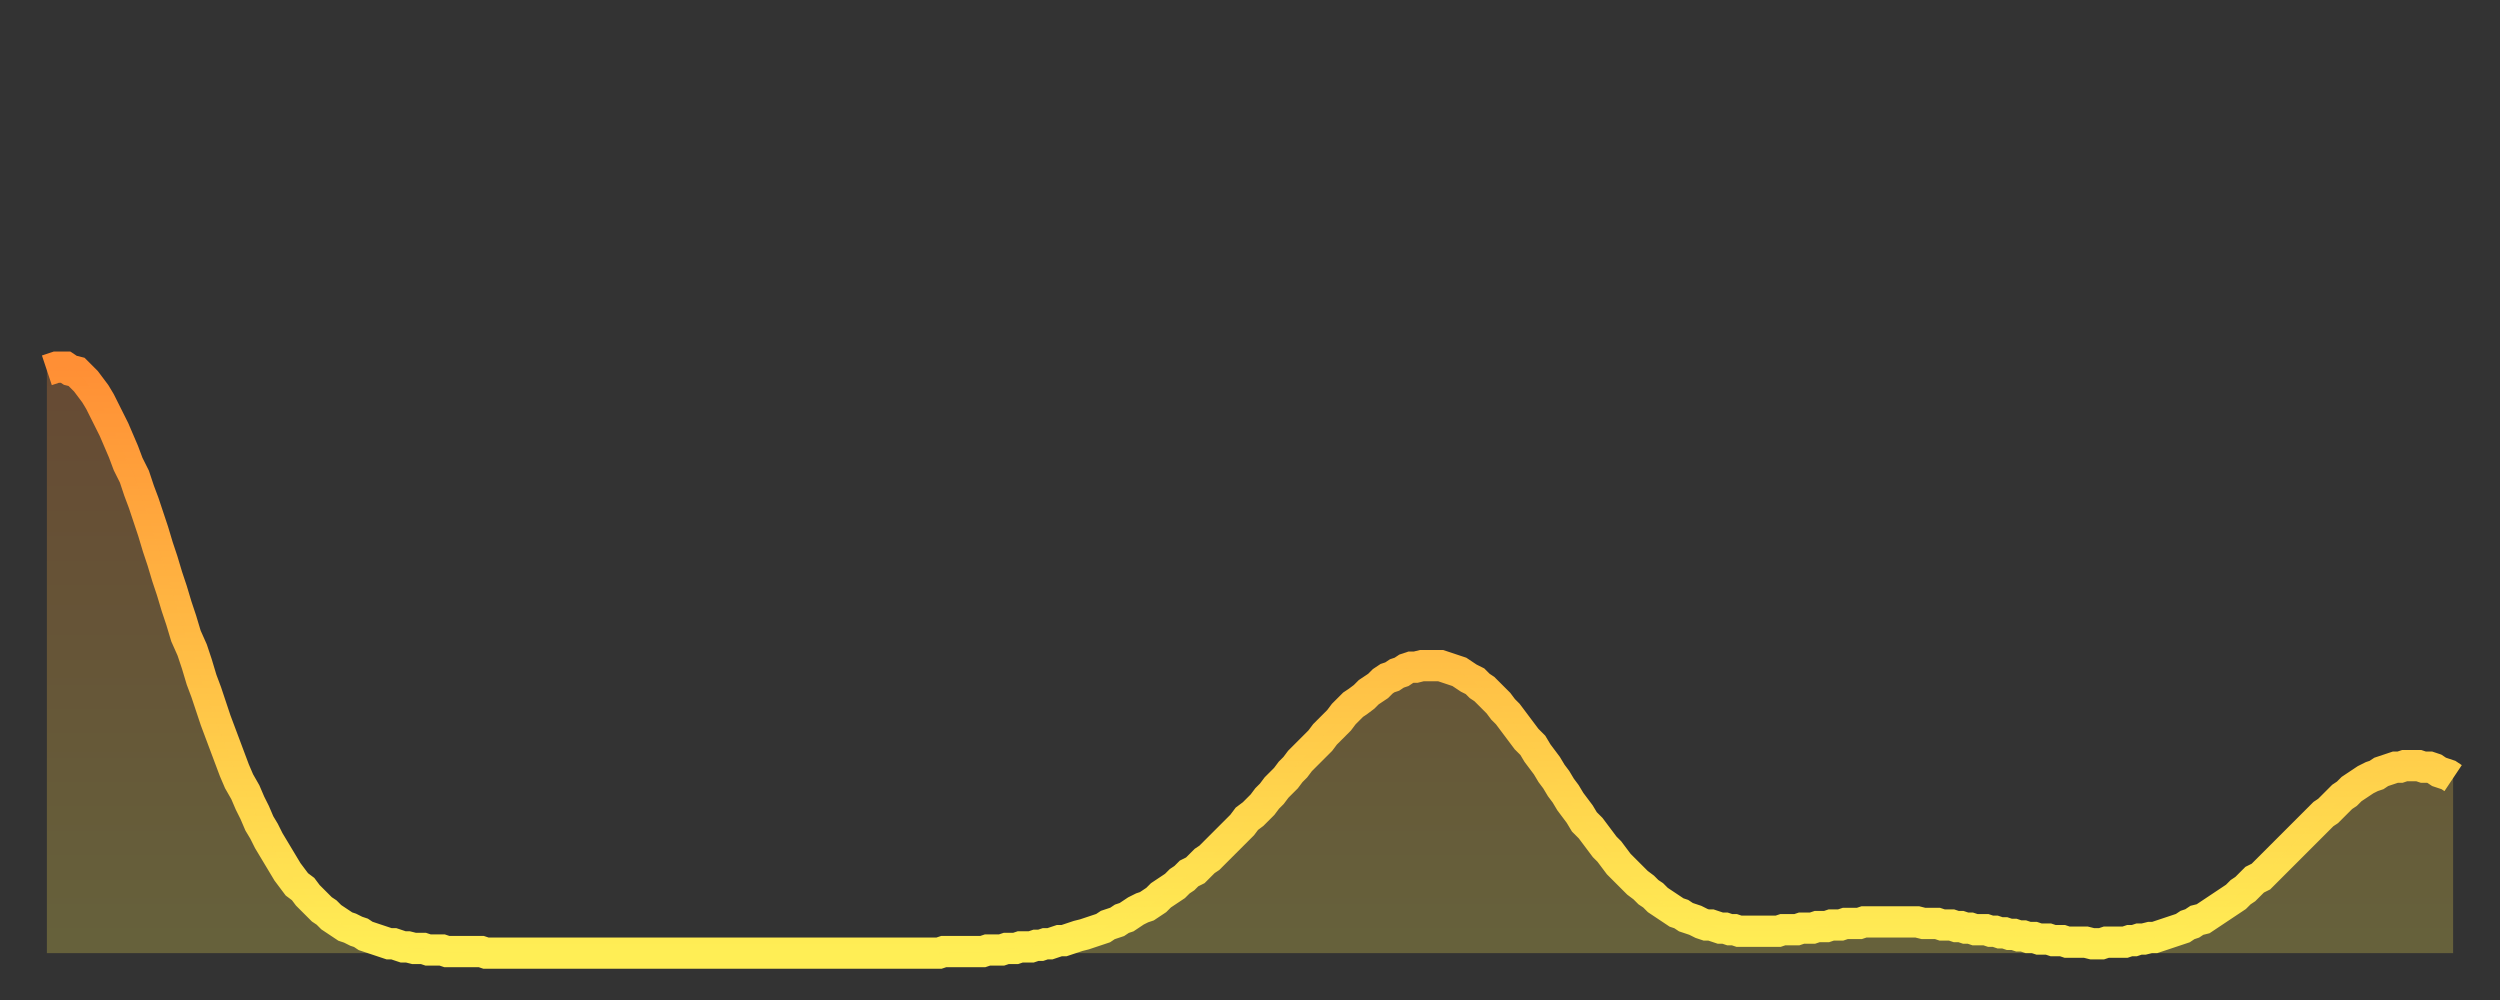 <?xml version="1.0" encoding="utf-8" ?>
<svg baseProfile="full" height="64" version="1.1" width="160" xmlns="http://www.w3.org/2000/svg" xmlns:ev="http://www.w3.org/2001/xml-events" xmlns:xlink="http://www.w3.org/1999/xlink"><rect width="100%" height="100%" fill="#333333" stroke="none"/><defs><linearGradient id="id161728" x1="0" x2="0" y1="0" y2="1"><stop offset="0%" stop-color="#ff8f35" /><stop offset="50%" stop-color="#ffbe45" /><stop offset="100%" stop-color="#ffee55" /></linearGradient></defs><g transform="translate(3,3)"><g><path d="M 0.0 20.7 L 0.3 20.6 0.6 20.5 0.9 20.5 1.2 20.5 1.5 20.7 1.9 20.8 2.2 21.1 2.5 21.4 2.8 21.8 3.1 22.2 3.4 22.7 3.7 23.3 4.0 23.9 4.3 24.5 4.6 25.2 4.9 25.9 5.2 26.7 5.6 27.5 5.9 28.4 6.2 29.2 6.5 30.1 6.8 31.0 7.1 32.0 7.4 32.9 7.7 33.9 8.0 34.8 8.3 35.8 8.6 36.7 8.9 37.7 9.3 38.6 9.6 39.5 9.9 40.5 10.2 41.3 10.5 42.2 10.8 43.1 11.1 43.9 11.4 44.7 11.7 45.5 12.0 46.3 12.3 47.0 12.7 47.7 13.0 48.4 13.3 49.0 13.6 49.7 13.9 50.2 14.2 50.8 14.5 51.3 14.8 51.8 15.1 52.3 15.4 52.8 15.7 53.2 16.0 53.6 16.4 53.9 16.7 54.3 17.0 54.6 17.3 54.9 17.6 55.2 17.9 55.4 18.2 55.7 18.5 55.9 18.8 56.1 19.1 56.3 19.4 56.4 19.8 56.6 20.1 56.7 20.4 56.9 20.7 57.0 21.0 57.1 21.3 57.2 21.6 57.3 21.9 57.4 22.2 57.4 22.5 57.5 22.8 57.6 23.1 57.6 23.5 57.7 23.8 57.7 24.1 57.7 24.4 57.8 24.7 57.8 25.0 57.8 25.3 57.8 25.6 57.9 25.9 57.9 26.2 57.9 26.5 57.9 26.8 57.9 27.2 57.9 27.5 57.9 27.8 57.9 28.1 58.0 28.4 58.0 28.7 58.0 29.0 58.0 29.3 58.0 29.6 58.0 29.9 58.0 30.2 58.0 30.6 58.0 30.9 58.0 31.2 58.0 31.5 58.0 31.8 58.0 32.1 58.0 32.4 58.0 32.7 58.0 33.0 58.0 33.3 58.0 33.6 58.0 33.9 58.0 34.3 58.0 34.6 58.0 34.9 58.0 35.2 58.0 35.5 58.0 35.8 58.0 36.1 58.0 36.4 58.0 36.7 58.0 37.0 58.0 37.3 58.0 37.7 58.0 38.0 58.0 38.3 58.0 38.6 58.0 38.9 58.0 39.2 58.0 39.5 58.0 39.8 58.0 40.1 58.0 40.4 58.0 40.7 58.0 41.0 58.0 41.4 58.0 41.7 58.0 42.0 58.0 42.3 58.0 42.6 58.0 42.9 58.0 43.2 58.0 43.5 58.0 43.8 58.0 44.1 58.0 44.4 58.0 44.7 58.0 45.1 58.0 45.4 58.0 45.7 58.0 46.0 58.0 46.3 58.0 46.6 58.0 46.9 58.0 47.2 58.0 47.5 58.0 47.8 58.0 48.1 58.0 48.5 58.0 48.8 58.0 49.1 58.0 49.4 58.0 49.7 58.0 50.0 58.0 50.3 58.0 50.6 58.0 50.9 58.0 51.2 58.0 51.5 58.0 51.8 58.0 52.2 58.0 52.5 58.0 52.8 58.0 53.1 58.0 53.4 58.0 53.7 58.0 54.0 58.0 54.3 58.0 54.6 58.0 54.9 58.0 55.2 58.0 55.6 58.0 55.9 58.0 56.2 58.0 56.5 58.0 56.8 58.0 57.1 58.0 57.4 57.9 57.7 57.9 58.0 57.9 58.3 57.9 58.6 57.9 58.9 57.9 59.3 57.9 59.6 57.9 59.9 57.9 60.2 57.8 60.5 57.8 60.8 57.8 61.1 57.8 61.4 57.7 61.7 57.7 62.0 57.7 62.3 57.6 62.6 57.6 63.0 57.6 63.3 57.5 63.6 57.5 63.9 57.4 64.2 57.4 64.5 57.3 64.8 57.2 65.1 57.2 65.4 57.1 65.7 57.0 66.0 56.9 66.4 56.8 66.7 56.7 67.0 56.6 67.3 56.5 67.6 56.4 67.9 56.2 68.2 56.1 68.5 56.0 68.8 55.8 69.1 55.7 69.4 55.5 69.7 55.3 70.1 55.1 70.4 55.0 70.7 54.8 71.0 54.6 71.3 54.3 71.6 54.1 71.9 53.9 72.2 53.7 72.5 53.4 72.8 53.2 73.1 52.9 73.5 52.7 73.8 52.4 74.1 52.1 74.4 51.9 74.7 51.6 75.0 51.3 75.3 51.0 75.6 50.7 75.9 50.4 76.2 50.1 76.5 49.8 76.8 49.4 77.2 49.1 77.5 48.8 77.8 48.5 78.1 48.1 78.4 47.8 78.7 47.4 79.0 47.1 79.3 46.8 79.6 46.4 79.9 46.1 80.2 45.7 80.5 45.4 80.9 45.0 81.2 44.7 81.5 44.4 81.8 44.0 82.1 43.7 82.4 43.4 82.7 43.1 83.0 42.7 83.3 42.4 83.6 42.1 83.9 41.9 84.3 41.6 84.6 41.3 84.9 41.1 85.2 40.9 85.5 40.6 85.8 40.4 86.1 40.3 86.4 40.1 86.7 40.0 87.0 39.8 87.3 39.7 87.6 39.7 88.0 39.6 88.3 39.6 88.6 39.6 88.9 39.6 89.2 39.6 89.5 39.7 89.8 39.8 90.1 39.9 90.4 40.0 90.7 40.2 91.0 40.4 91.4 40.6 91.7 40.9 92.0 41.1 92.3 41.4 92.6 41.7 92.9 42.0 93.2 42.4 93.5 42.7 93.8 43.1 94.1 43.5 94.4 43.9 94.7 44.3 95.1 44.7 95.4 45.2 95.7 45.6 96.0 46.0 96.3 46.5 96.6 46.9 96.9 47.4 97.2 47.8 97.5 48.3 97.8 48.7 98.1 49.1 98.4 49.6 98.8 50.0 99.1 50.4 99.4 50.8 99.7 51.2 100.0 51.5 100.3 51.9 100.6 52.3 100.9 52.6 101.2 52.9 101.5 53.2 101.8 53.5 102.2 53.8 102.5 54.1 102.8 54.3 103.1 54.6 103.4 54.8 103.7 55.0 104.0 55.2 104.3 55.4 104.6 55.5 104.9 55.7 105.2 55.8 105.5 55.9 105.9 56.1 106.2 56.2 106.5 56.2 106.8 56.3 107.1 56.4 107.4 56.4 107.7 56.5 108.0 56.5 108.3 56.6 108.6 56.6 108.9 56.6 109.3 56.6 109.6 56.6 109.9 56.6 110.2 56.6 110.5 56.6 110.8 56.6 111.1 56.5 111.4 56.5 111.7 56.5 112.0 56.5 112.3 56.4 112.6 56.4 113.0 56.4 113.3 56.3 113.6 56.3 113.9 56.3 114.2 56.2 114.5 56.2 114.8 56.2 115.1 56.1 115.4 56.1 115.7 56.1 116.0 56.1 116.3 56.0 116.7 56.0 117.0 56.0 117.3 56.0 117.6 56.0 117.9 56.0 118.2 56.0 118.5 56.0 118.8 56.0 119.1 56.0 119.4 56.0 119.7 56.0 120.1 56.1 120.4 56.1 120.7 56.1 121.0 56.1 121.3 56.2 121.6 56.2 121.9 56.2 122.2 56.3 122.5 56.3 122.8 56.4 123.1 56.4 123.4 56.5 123.8 56.5 124.1 56.5 124.4 56.6 124.7 56.6 125.0 56.7 125.3 56.7 125.6 56.8 125.9 56.8 126.2 56.9 126.5 56.9 126.8 57.0 127.2 57.0 127.5 57.1 127.8 57.1 128.1 57.1 128.4 57.2 128.7 57.2 129.0 57.2 129.3 57.3 129.6 57.3 129.9 57.3 130.2 57.3 130.5 57.3 130.9 57.4 131.2 57.4 131.5 57.4 131.8 57.3 132.1 57.3 132.4 57.3 132.7 57.3 133.0 57.3 133.3 57.2 133.6 57.2 133.9 57.1 134.2 57.1 134.6 57.0 134.9 57.0 135.2 56.9 135.5 56.8 135.8 56.7 136.1 56.6 136.4 56.5 136.7 56.4 137.0 56.2 137.3 56.1 137.6 55.9 138.0 55.8 138.3 55.6 138.6 55.4 138.9 55.2 139.2 55.0 139.5 54.8 139.8 54.6 140.1 54.4 140.4 54.1 140.7 53.9 141.0 53.6 141.3 53.3 141.7 53.1 142.0 52.8 142.3 52.5 142.6 52.2 142.9 51.9 143.2 51.6 143.5 51.3 143.8 51.0 144.1 50.7 144.4 50.4 144.7 50.1 145.1 49.7 145.4 49.4 145.7 49.1 146.0 48.9 146.3 48.6 146.6 48.3 146.9 48.0 147.2 47.8 147.5 47.5 147.8 47.3 148.1 47.1 148.4 46.9 148.8 46.7 149.1 46.6 149.4 46.4 149.7 46.3 150.0 46.2 150.3 46.1 150.6 46.1 150.9 46.0 151.2 46.0 151.5 46.0 151.8 46.0 152.1 46.1 152.5 46.1 152.8 46.2 153.1 46.4 153.4 46.5 153.7 46.6 154.0 46.8" fill="none" id="graph-curve" opacity="1" stroke="url(#id161728)" stroke-width="2" /><path d="M 0 58 L 0.0 20.7 0.3 20.6 0.6 20.5 0.9 20.5 1.2 20.5 1.5 20.7 1.9 20.8 2.2 21.1 2.5 21.4 2.8 21.8 3.1 22.2 3.4 22.7 3.7 23.3 4.0 23.9 4.3 24.5 4.6 25.2 4.9 25.9 5.2 26.7 5.6 27.5 5.9 28.4 6.2 29.2 6.5 30.1 6.8 31.0 7.1 32.0 7.4 32.9 7.7 33.9 8.0 34.8 8.3 35.8 8.6 36.7 8.9 37.7 9.3 38.6 9.6 39.5 9.9 40.5 10.2 41.3 10.5 42.2 10.8 43.1 11.1 43.9 11.4 44.7 11.7 45.5 12.0 46.3 12.3 47.0 12.7 47.7 13.0 48.4 13.3 49.0 13.6 49.7 13.9 50.2 14.2 50.8 14.5 51.3 14.8 51.8 15.1 52.3 15.4 52.8 15.7 53.2 16.0 53.6 16.4 53.9 16.7 54.3 17.0 54.6 17.3 54.9 17.6 55.2 17.9 55.4 18.2 55.7 18.5 55.9 18.8 56.1 19.1 56.3 19.4 56.4 19.8 56.6 20.1 56.7 20.4 56.9 20.7 57.0 21.0 57.1 21.3 57.2 21.6 57.3 21.9 57.4 22.2 57.4 22.5 57.5 22.8 57.6 23.1 57.6 23.5 57.7 23.8 57.7 24.1 57.7 24.4 57.8 24.7 57.8 25.0 57.8 25.3 57.8 25.6 57.9 25.9 57.9 26.2 57.9 26.5 57.9 26.8 57.9 27.2 57.9 27.5 57.9 27.8 57.9 28.1 58.0 28.4 58.0 28.7 58.0 29.0 58.0 29.3 58.0 29.6 58.0 29.9 58.0 30.2 58.0 30.6 58.0 30.9 58.0 31.2 58.0 31.5 58.0 31.8 58.0 32.1 58.0 32.4 58.0 32.7 58.0 33.0 58.0 33.3 58.0 33.6 58.0 33.9 58.0 34.3 58.0 34.6 58.0 34.9 58.0 35.2 58.0 35.5 58.0 35.8 58.0 36.1 58.0 36.4 58.0 36.7 58.0 37.0 58.0 37.3 58.0 37.7 58.0 38.0 58.0 38.3 58.0 38.6 58.0 38.9 58.0 39.2 58.0 39.5 58.0 39.8 58.0 40.1 58.0 40.4 58.0 40.7 58.0 41.0 58.0 41.4 58.0 41.7 58.0 42.0 58.0 42.3 58.0 42.6 58.0 42.9 58.0 43.2 58.0 43.5 58.0 43.8 58.0 44.1 58.0 44.4 58.0 44.7 58.0 45.1 58.0 45.4 58.0 45.7 58.0 46.0 58.0 46.3 58.0 46.6 58.0 46.9 58.0 47.2 58.0 47.5 58.0 47.8 58.0 48.1 58.0 48.5 58.0 48.8 58.0 49.1 58.0 49.4 58.0 49.7 58.0 50.0 58.0 50.3 58.0 50.6 58.0 50.9 58.0 51.2 58.0 51.5 58.0 51.8 58.0 52.2 58.0 52.5 58.0 52.8 58.0 53.1 58.0 53.4 58.0 53.7 58.0 54.0 58.0 54.3 58.0 54.6 58.0 54.9 58.0 55.2 58.0 55.6 58.0 55.9 58.0 56.2 58.0 56.5 58.0 56.8 58.0 57.1 58.0 57.4 57.9 57.7 57.9 58.0 57.9 58.3 57.9 58.6 57.9 58.9 57.9 59.3 57.9 59.6 57.9 59.9 57.9 60.2 57.8 60.5 57.8 60.8 57.8 61.1 57.8 61.4 57.7 61.7 57.7 62.0 57.7 62.3 57.6 62.6 57.6 63.0 57.6 63.3 57.5 63.6 57.5 63.9 57.4 64.2 57.4 64.5 57.3 64.8 57.2 65.1 57.2 65.4 57.1 65.7 57.0 66.0 56.9 66.4 56.8 66.7 56.7 67.0 56.6 67.3 56.5 67.6 56.4 67.9 56.2 68.2 56.1 68.5 56.0 68.8 55.8 69.1 55.7 69.4 55.5 69.7 55.3 70.1 55.1 70.4 55.0 70.7 54.8 71.0 54.6 71.3 54.3 71.6 54.1 71.9 53.9 72.2 53.7 72.5 53.4 72.8 53.2 73.1 52.9 73.5 52.7 73.8 52.4 74.1 52.1 74.4 51.9 74.7 51.6 75.0 51.3 75.3 51.0 75.6 50.7 75.9 50.4 76.2 50.1 76.5 49.8 76.8 49.4 77.2 49.1 77.5 48.8 77.8 48.5 78.1 48.1 78.4 47.8 78.7 47.4 79.0 47.1 79.3 46.8 79.6 46.4 79.9 46.1 80.2 45.7 80.5 45.4 80.9 45.0 81.2 44.7 81.5 44.4 81.8 44.0 82.1 43.7 82.4 43.4 82.7 43.1 83.0 42.7 83.3 42.4 83.6 42.1 83.9 41.9 84.3 41.6 84.6 41.3 84.9 41.1 85.2 40.9 85.5 40.6 85.8 40.4 86.1 40.3 86.4 40.1 86.7 40.0 87.0 39.8 87.3 39.7 87.6 39.7 88.0 39.6 88.3 39.6 88.6 39.6 88.9 39.6 89.2 39.6 89.5 39.7 89.8 39.8 90.1 39.9 90.4 40.0 90.7 40.2 91.0 40.4 91.4 40.6 91.7 40.9 92.0 41.1 92.3 41.4 92.6 41.7 92.9 42.0 93.2 42.4 93.5 42.7 93.8 43.1 94.1 43.5 94.4 43.9 94.7 44.3 95.1 44.7 95.4 45.2 95.7 45.6 96.0 46.0 96.3 46.5 96.6 46.9 96.9 47.4 97.2 47.8 97.5 48.3 97.8 48.7 98.1 49.1 98.4 49.6 98.8 50.0 99.1 50.4 99.4 50.8 99.7 51.2 100.0 51.5 100.3 51.9 100.6 52.3 100.9 52.6 101.2 52.9 101.5 53.2 101.8 53.5 102.2 53.8 102.5 54.1 102.8 54.3 103.1 54.6 103.4 54.8 103.7 55.0 104.0 55.2 104.3 55.4 104.6 55.5 104.9 55.7 105.2 55.8 105.5 55.9 105.9 56.1 106.2 56.2 106.5 56.2 106.8 56.3 107.1 56.4 107.4 56.4 107.7 56.5 108.0 56.5 108.3 56.6 108.6 56.6 108.9 56.6 109.3 56.6 109.6 56.6 109.9 56.6 110.2 56.6 110.5 56.6 110.8 56.6 111.1 56.5 111.4 56.5 111.7 56.5 112.0 56.5 112.3 56.4 112.6 56.4 113.0 56.4 113.3 56.3 113.6 56.3 113.9 56.3 114.2 56.2 114.5 56.2 114.8 56.2 115.1 56.1 115.4 56.1 115.7 56.1 116.0 56.1 116.3 56.0 116.7 56.0 117.0 56.0 117.3 56.0 117.6 56.0 117.9 56.0 118.2 56.0 118.5 56.0 118.8 56.0 119.1 56.0 119.4 56.0 119.7 56.0 120.1 56.1 120.4 56.1 120.7 56.1 121.0 56.1 121.3 56.2 121.6 56.2 121.9 56.2 122.2 56.3 122.5 56.3 122.8 56.4 123.1 56.4 123.4 56.5 123.8 56.5 124.1 56.5 124.4 56.6 124.7 56.6 125.0 56.7 125.3 56.7 125.6 56.8 125.9 56.8 126.2 56.9 126.5 56.9 126.8 57.0 127.2 57.0 127.5 57.1 127.8 57.1 128.1 57.1 128.4 57.2 128.7 57.2 129.0 57.2 129.3 57.3 129.6 57.3 129.9 57.3 130.2 57.3 130.5 57.3 130.9 57.4 131.2 57.4 131.5 57.4 131.8 57.3 132.1 57.3 132.4 57.3 132.7 57.3 133.0 57.3 133.3 57.2 133.6 57.2 133.9 57.1 134.2 57.1 134.6 57.0 134.9 57.0 135.2 56.9 135.5 56.8 135.8 56.7 136.1 56.6 136.4 56.5 136.7 56.4 137.0 56.2 137.3 56.1 137.6 55.9 138.0 55.8 138.3 55.6 138.6 55.4 138.9 55.2 139.2 55.0 139.5 54.8 139.8 54.6 140.1 54.4 140.4 54.1 140.7 53.9 141.0 53.6 141.3 53.3 141.7 53.1 142.0 52.8 142.3 52.5 142.6 52.2 142.9 51.9 143.2 51.6 143.5 51.3 143.8 51.0 144.1 50.7 144.4 50.4 144.7 50.1 145.1 49.7 145.4 49.4 145.7 49.1 146.0 48.9 146.3 48.6 146.6 48.3 146.9 48.0 147.2 47.8 147.5 47.5 147.8 47.3 148.1 47.1 148.4 46.9 148.8 46.7 149.1 46.6 149.4 46.4 149.7 46.3 150.0 46.2 150.3 46.1 150.6 46.1 150.9 46.0 151.2 46.0 151.5 46.0 151.8 46.0 152.1 46.1 152.5 46.1 152.8 46.2 153.1 46.4 153.4 46.5 153.7 46.6 154.0 46.8 154 58" fill="url(#id161728)" fill-opacity=".25" id="graph-shadow" /></g></g></svg>